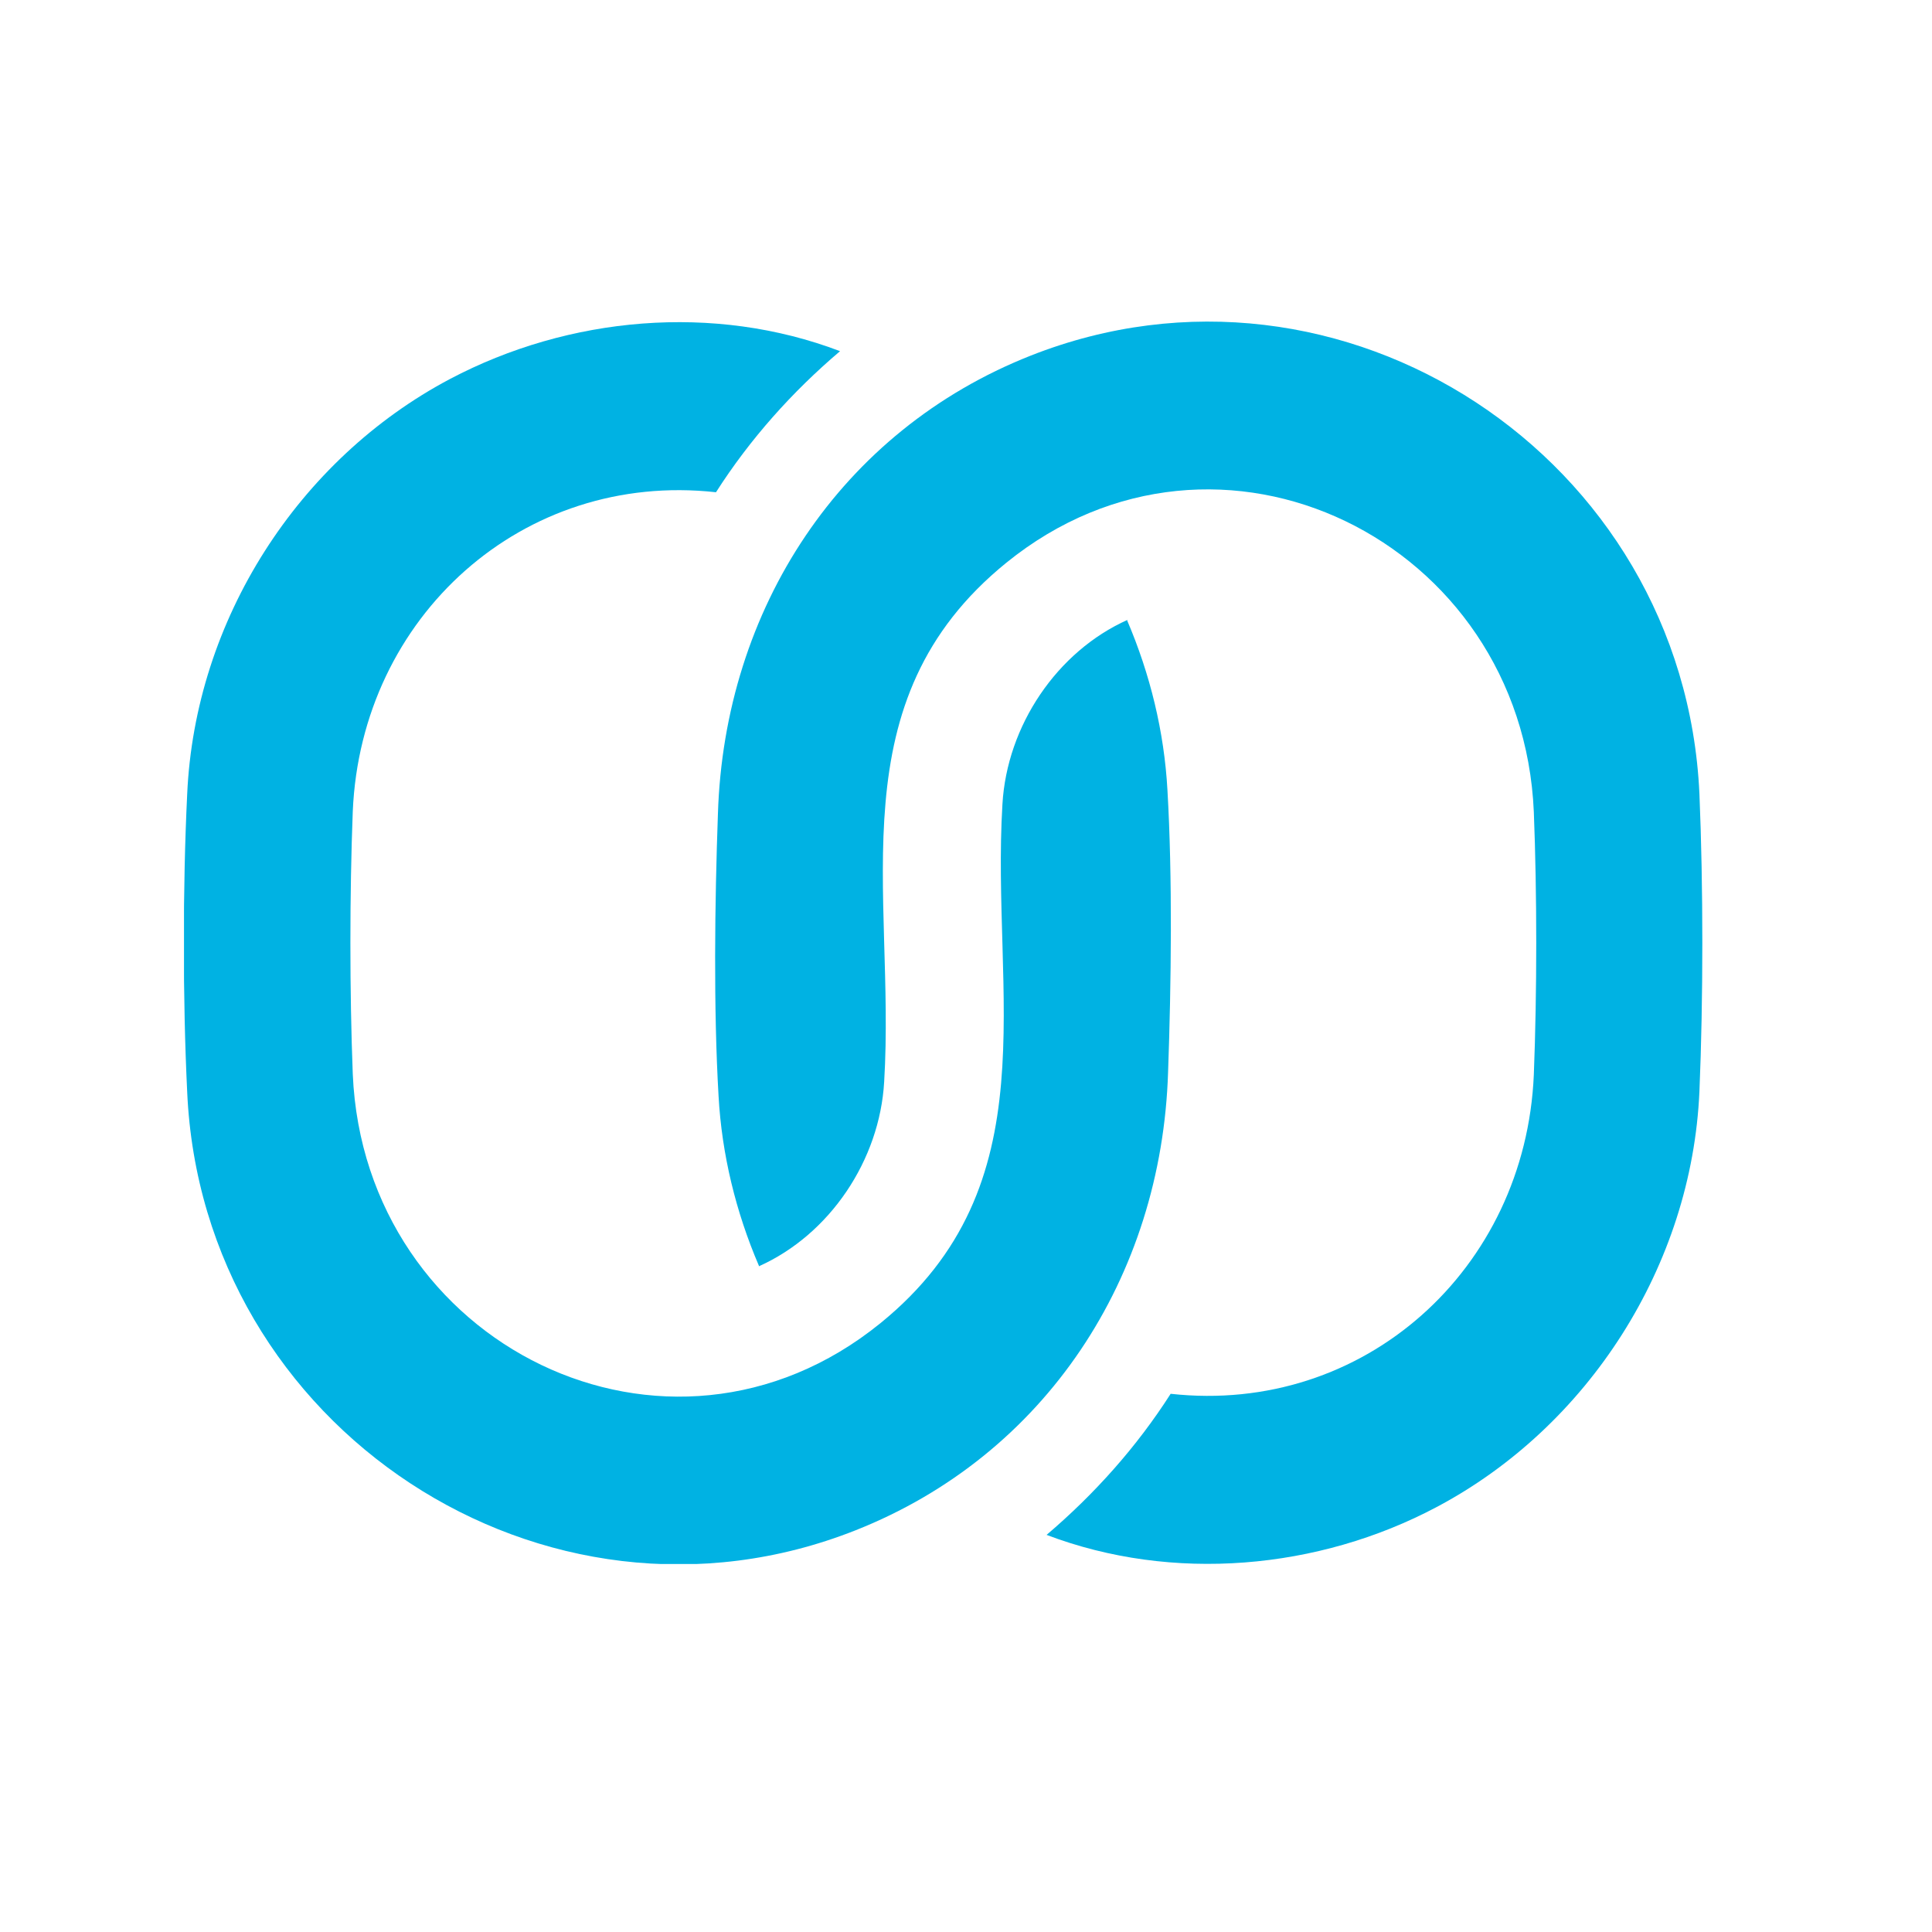 <svg xmlns="http://www.w3.org/2000/svg" fill="none" viewBox="0 0 42 42" height="42" width="42"><g clip-path="url(#clip0_231_6)"><path fill="#00B2E3" d="M16.497 27.514C15.996 26.346 15.691 25.094 15.621 23.828C15.51 21.928 15.538 19.621 15.607 17.693C15.746 13.233 18.276 9.364 22.404 7.732C29.174 5.058 36.611 9.941 36.944 17.257C37.028 19.255 37.028 21.731 36.944 23.729C36.778 27.514 34.526 31.017 31.231 32.762C28.66 34.127 25.49 34.408 22.752 33.367C23.794 32.48 24.712 31.453 25.449 30.3C29.647 30.764 33.163 27.598 33.344 23.363C33.414 21.576 33.414 19.424 33.344 17.651C33.094 11.756 26.491 8.491 21.876 12.234C18.165 15.245 19.471 19.367 19.221 23.518C19.124 25.22 18.04 26.838 16.497 27.528V27.514Z"></path><path fill="#00B2E3" d="M24.503 13.487C25.003 14.654 25.309 15.907 25.379 17.173C25.49 19.072 25.462 21.38 25.393 23.307C25.254 27.767 22.724 31.637 18.595 33.269C11.839 35.942 4.389 31.046 4.069 23.73C3.972 21.732 3.972 19.269 4.069 17.271C4.236 13.473 6.488 9.983 9.782 8.239C12.368 6.874 15.523 6.592 18.262 7.634C17.219 8.52 16.302 9.547 15.565 10.701C11.367 10.236 7.85 13.402 7.669 17.637C7.6 19.424 7.6 21.577 7.669 23.35C7.92 29.245 14.522 32.509 19.137 28.767C22.849 25.756 21.542 21.633 21.792 17.483C21.89 15.78 22.974 14.162 24.517 13.473L24.503 13.487Z"></path></g><defs><clipPath id="clip0_231_6"><rect transform="translate(4 7)" fill="white" height="27" width="33"></rect></clipPath></defs></svg>
